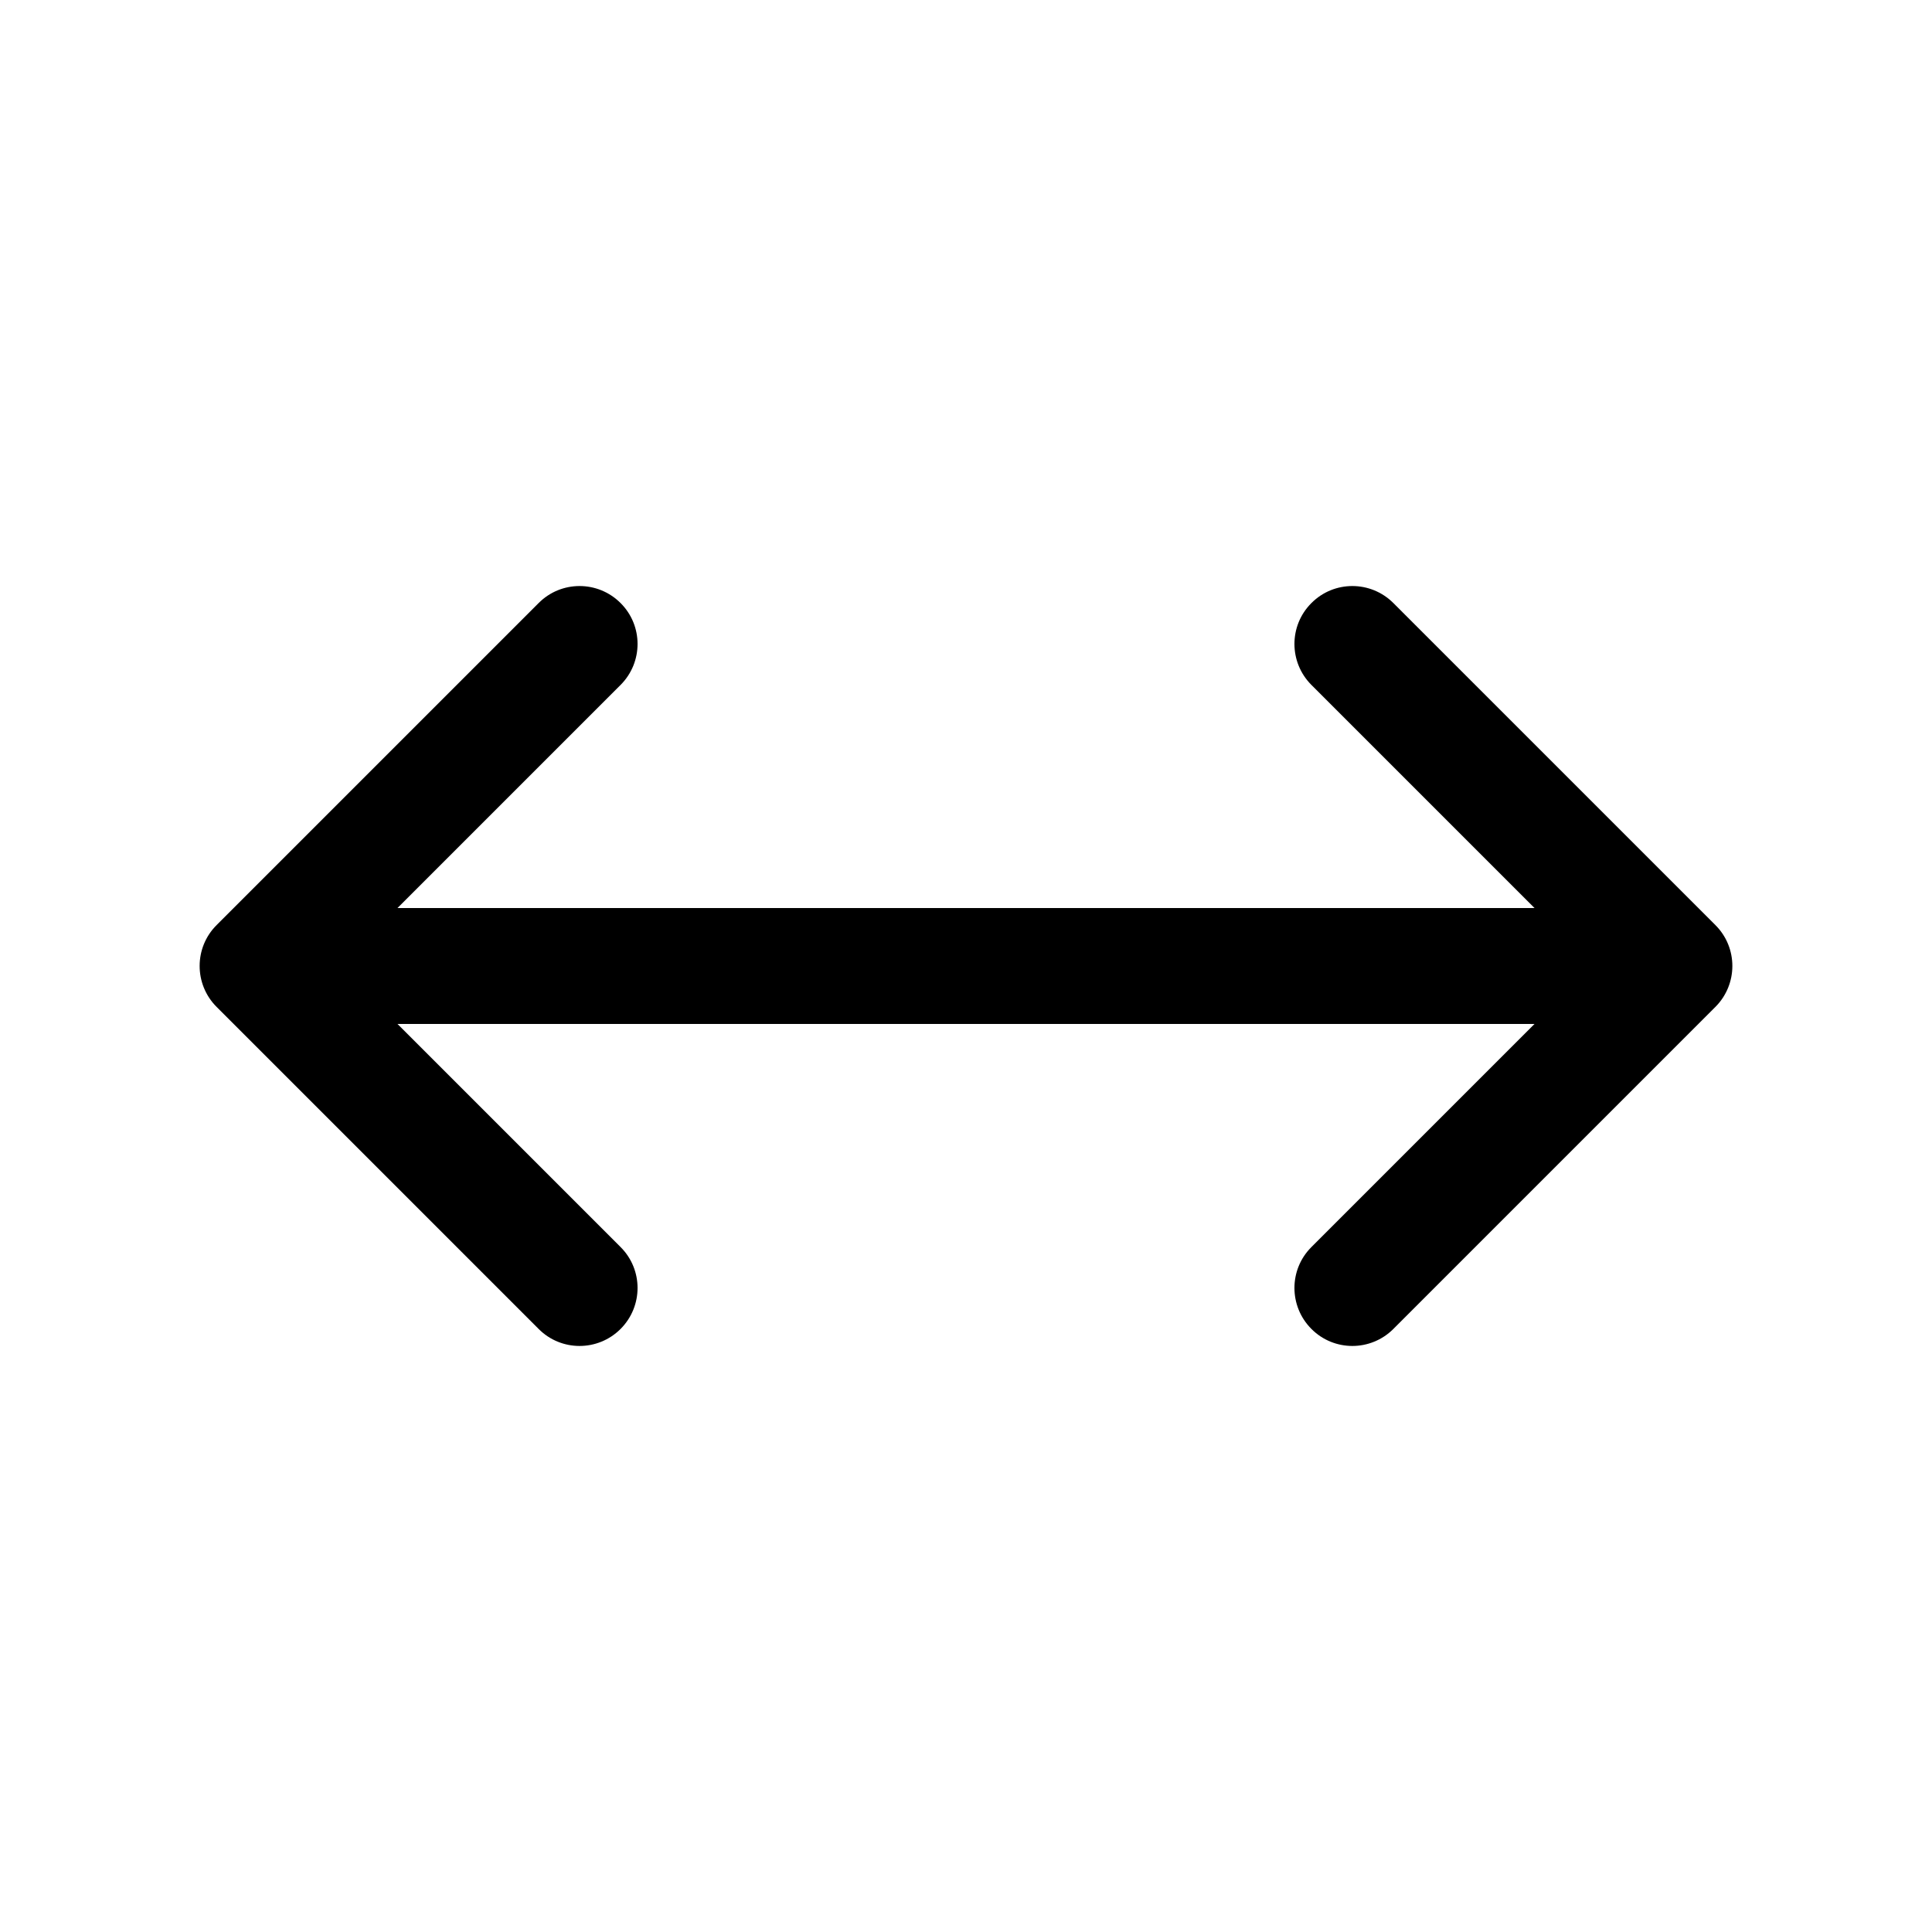 <?xml version="1.0" encoding="utf-8"?><!-- Uploaded to: SVG Repo, www.svgrepo.com, Generator: SVG Repo Mixer Tools -->
<svg width="800px" height="800px" viewBox="0 0 15 15" fill="none" xmlns="http://www.w3.org/2000/svg">
  <path
    fill-rule="evenodd"
    clip-rule="evenodd"
    d="M4.818 4.682C4.994 4.857 4.994 5.142 4.818 5.318L3.086 7.05H11.914L10.182 5.318C10.006 5.142 10.006 4.857 10.182 4.682C10.357 4.506 10.642 4.506 10.818 4.682L13.318 7.182C13.494 7.357 13.494 7.642 13.318 7.818L10.818 10.318C10.642 10.494 10.357 10.494 10.182 10.318C10.006 10.142 10.006 9.857 10.182 9.682L11.914 7.95H3.086L4.818 9.682C4.994 9.857 4.994 10.142 4.818 10.318C4.642 10.494 4.357 10.494 4.182 10.318L1.682 7.818C1.506 7.642 1.506 7.357 1.682 7.182L4.182 4.682C4.357 4.506 4.642 4.506 4.818 4.682Z"
    fill="#000000"
  />
</svg>